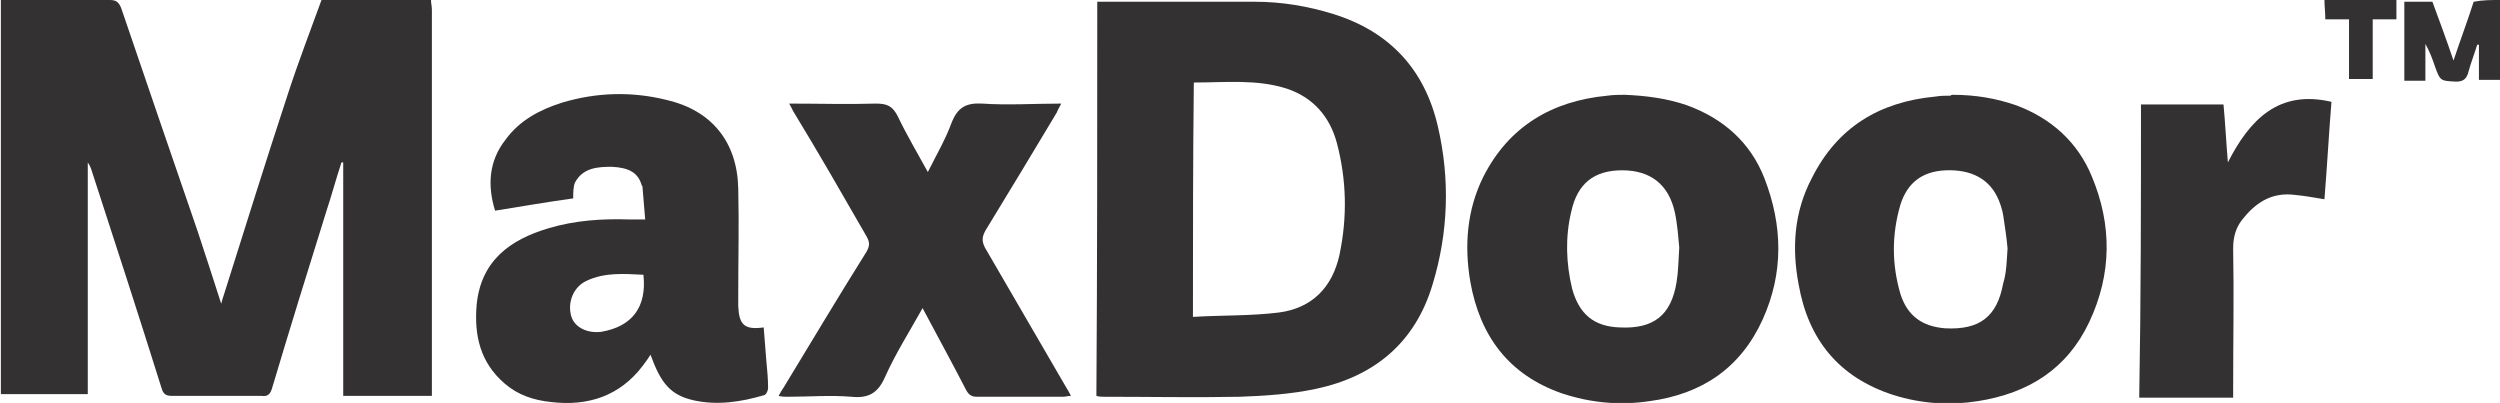 <?xml version="1.0" encoding="utf-8"?>
<!-- Generator: Adobe Illustrator 19.0.0, SVG Export Plug-In . SVG Version: 6.00 Build 0)  -->
<svg version="1.1" id="Layer_1" xmlns="http://www.w3.org/2000/svg" xmlns:xlink="http://www.w3.org/1999/xlink" x="0px" y="0px"
	 width="284.8px" height="45.9px" viewBox="134 -15.9 284.8 45.9" style="enable-background:new 134 -15.9 284.8 45.9;"
	 xml:space="preserve">
<style type="text/css">
	.st0{fill:#333132;}
</style>
<g>
	<path class="st0" d="M183.1-15.9c0,0.4,0.1,0.7,0.1,1.1c0,14.3,0,28.6,0,42.9c0,0.3,0,0.7,0,1.1c-3.4,0-6.7,0-10.1,0
		c0-8.9,0-17.7,0-26.6c-0.1,0-0.1,0-0.2,0c-0.6,1.8-1.1,3.7-1.7,5.5c-2.1,6.7-4.2,13.5-6.2,20.2c-0.2,0.7-0.5,1-1.2,0.9
		c-3.4,0-6.8,0-10.2,0c-0.7,0-1-0.2-1.2-0.9c-2.6-8.3-5.3-16.6-8-24.9c-0.1-0.3-0.2-0.5-0.4-0.8c0,8.8,0,17.6,0,26.4
		c-3.4,0-6.7,0-9.9,0c0-15,0-30,0-44.9c4.1,0,8.3,0,12.4,0c0.7,0,1,0.2,1.3,0.9c2.9,8.5,5.8,17,8.7,25.4c0.9,2.7,1.8,5.5,2.7,8.3
		c0.1-0.4,0.2-0.7,0.3-1c2.4-7.6,4.8-15.3,7.3-22.9c1.2-3.7,2.6-7.3,3.9-10.9C174.8-15.9,178.9-15.9,183.1-15.9z"/>
	<path class="st0" d="M418.8-15.9c0,3,0,6,0,9.1c-0.8,0-1.6,0-2.4,0c0-1.4,0-2.7,0-4c-0.1,0-0.1,0-0.2,0c-0.3,1-0.7,2-1,3.1
		c-0.2,0.8-0.6,1.1-1.4,1.1c-1.7-0.1-1.8,0-2.4-1.7c-0.3-0.9-0.6-1.7-1.1-2.6c0,1.4,0,2.7,0,4.2c-0.8,0-1.5,0-2.4,0c0-3,0-6,0-9
		c1.1,0,2.1,0,3.2,0c0.8,2.2,1.6,4.3,2.4,6.7c0.8-2.4,1.6-4.5,2.3-6.7C416.8-15.9,417.8-15.9,418.8-15.9z"/>
	<path class="st0" d="M407-15.9c0,0.7,0,1.4,0,2.2c-0.9,0-1.7,0-2.7,0c0,2.3,0,4.5,0,6.8c-0.9,0-1.8,0-2.7,0c0-2.2,0-4.5,0-6.8
		c-1,0-1.8,0-2.7,0c0-0.8-0.1-1.5-0.1-2.2C401.5-15.9,404.2-15.9,407-15.9z"/>
	<path class="st0" d="M259-15.7c0.3,0,0.6,0,0.8,0c5.7,0,11.5,0,17.2,0c3,0,6,0.5,8.9,1.4c6.4,2,10.4,6.3,11.9,12.8
		c1.4,6,1.2,12.1-0.6,18c-2,6.7-6.7,10.5-13.3,11.9c-2.8,0.6-5.8,0.8-8.7,0.9c-5.1,0.1-10.3,0-15.4,0c-0.3,0-0.6,0-0.9-0.1
		C259,14.3,259-0.7,259-15.7z M269.9,20.2c3.3-0.2,6.6-0.1,9.8-0.5c3.8-0.5,6.1-2.9,6.9-6.6c0.9-4.3,0.8-8.5-0.3-12.7
		c-0.8-3-2.7-5.2-5.7-6.2c-3.4-1.1-7-0.7-10.6-0.7C269.9,2.3,269.9,11.1,269.9,20.2z"/>
	<path class="st0" d="M207.5,9.1c-0.1-1.3-0.2-2.4-0.3-3.6c0-0.1,0-0.2-0.1-0.3c-0.4-1.4-1.4-2-3.4-2.1c-1.6,0-3.3,0.1-4.2,1.8
		c-0.2,0.5-0.2,1.1-0.2,1.8c-2.9,0.4-5.8,0.9-8.9,1.4c-0.9-2.9-0.7-5.7,1.2-8.1c1.6-2.2,3.9-3.4,6.4-4.2c4-1.2,8-1.3,12-0.3
		c5.1,1.2,8,4.8,8.1,10.1c0.1,4,0,8,0,11.9c0,0.5,0,1,0,1.5c0.1,2.1,0.7,2.7,2.9,2.4c0.1,1.3,0.2,2.5,0.3,3.8c0.1,1,0.2,2.1,0.2,3.1
		c0,0.3-0.2,0.7-0.4,0.8c-2.7,0.8-5.4,1.2-8.1,0.6c-2.6-0.6-3.7-1.9-4.9-5.2c-0.3,0.5-0.6,0.9-0.9,1.3c-2.6,3.4-6.2,4.6-10.4,4.1
		c-2-0.2-3.8-0.8-5.3-2.1c-2.8-2.4-3.5-5.5-3.2-9c0.5-5,3.8-7.4,8.2-8.7c3-0.9,6.1-1.1,9.2-1C206.1,9.1,206.6,9.1,207.5,9.1z
		 M207.3,15.4c-2.2-0.1-4.4-0.3-6.5,0.7c-1.5,0.7-2.2,2.5-1.7,4.1c0.4,1.2,1.8,1.9,3.4,1.7C206,21.3,207.7,19.1,207.3,15.4z"/>
	<path class="st0" d="M319.1-5.1c2.4,0.1,4.8,0.4,7.1,1.2c4.1,1.5,7.2,4.2,8.8,8.3c2.1,5.4,2.2,10.8-0.2,16.1
		c-2.5,5.5-6.9,8.5-12.9,9.3c-3.4,0.5-6.7,0.2-10-0.9c-6-2.1-9.3-6.5-10.4-12.7c-0.7-4.1-0.4-8.2,1.5-12c2.9-5.7,7.8-8.6,14.1-9.2
		C317.8-5.1,318.5-5.1,319.1-5.1z M325.3,12.3c-0.1-1.1-0.2-2.6-0.5-4c-0.7-3.2-2.8-4.8-6-4.8c-3.2,0-5.1,1.5-5.8,4.7
		c-0.7,2.9-0.6,5.9,0.1,8.8c0.8,2.9,2.5,4.3,5.4,4.4c3.9,0.2,5.9-1.4,6.5-5.2C325.2,15,325.2,13.8,325.3,12.3z"/>
	<path class="st0" d="M356.5-5.1c2.5,0,4.9,0.4,7.2,1.2c4,1.5,7,4.2,8.6,8.1c2.3,5.5,2.3,11.1-0.3,16.6c-2.5,5.3-6.9,8.1-12.7,9
		c-3.2,0.5-6.4,0.3-9.6-0.7c-6.2-2-9.7-6.3-10.8-12.6c-0.8-4.2-0.5-8.3,1.5-12.1c2.9-5.8,7.7-8.7,14.1-9.3c0.6-0.1,1.1-0.1,1.7-0.1
		C356.3-5.1,356.4-5.1,356.5-5.1z M362.7,12.4c-0.1-1.2-0.3-2.5-0.5-3.8c-0.1-0.6-0.3-1.2-0.5-1.7c-1-2.4-3.1-3.5-6-3.4
		c-2.7,0.1-4.4,1.4-5.2,3.9c-1,3.4-1,6.8,0,10.2c0.8,2.5,2.5,3.7,5.1,3.9c3.9,0.2,5.9-1.3,6.6-5.1C362.6,15.1,362.6,13.8,362.7,12.4
		z"/>
	<path class="st0" d="M223.9-4.1c3.4,0,6.7,0.1,9.9,0c1.3,0,1.9,0.3,2.5,1.5c1,2.1,2.2,4.1,3.4,6.3c1-2,2-3.7,2.7-5.6
		c0.7-1.8,1.7-2.3,3.5-2.2c2.9,0.2,5.9,0,9,0c-0.2,0.4-0.4,0.7-0.5,1c-2.7,4.5-5.4,9-8.1,13.4c-0.4,0.7-0.5,1.2-0.1,2
		c3.1,5.3,6.2,10.7,9.3,16c0.2,0.3,0.3,0.5,0.5,0.9c-0.4,0-0.6,0.1-0.9,0.1c-3.3,0-6.5,0-9.8,0c-0.6,0-0.9-0.2-1.2-0.7
		c-1.6-3.1-3.3-6.2-5-9.4c-1.5,2.7-3.1,5.2-4.3,7.9c-0.8,1.8-1.9,2.4-3.8,2.2c-2.4-0.2-4.9,0-7.3,0c-0.3,0-0.6,0-1-0.1
		c0.2-0.4,0.4-0.7,0.6-1c3.1-5.1,6.2-10.3,9.4-15.4c0.4-0.7,0.4-1.1,0-1.8c-2.7-4.7-5.4-9.4-8.2-14C224.3-3.3,224.2-3.6,223.9-4.1z"
		/>
	<path class="st0" d="M377.9-4c3.2,0,6.3,0,9.4,0c0.2,2.1,0.3,4.2,0.5,6.6c2.5-4.9,5.8-8.3,11.8-6.9c-0.3,3.7-0.5,7.4-0.8,11.1
		c-1.2-0.2-2.3-0.4-3.4-0.5c-2.4-0.3-4.2,0.7-5.7,2.5c-0.9,1-1.3,2.1-1.3,3.6c0.1,5.3,0,10.6,0,15.9c0,0.3,0,0.7,0,1.1
		c-3.6,0-7.1,0-10.7,0C377.9,18.1,377.9,7.1,377.9-4z"/>
</g>
</svg>
